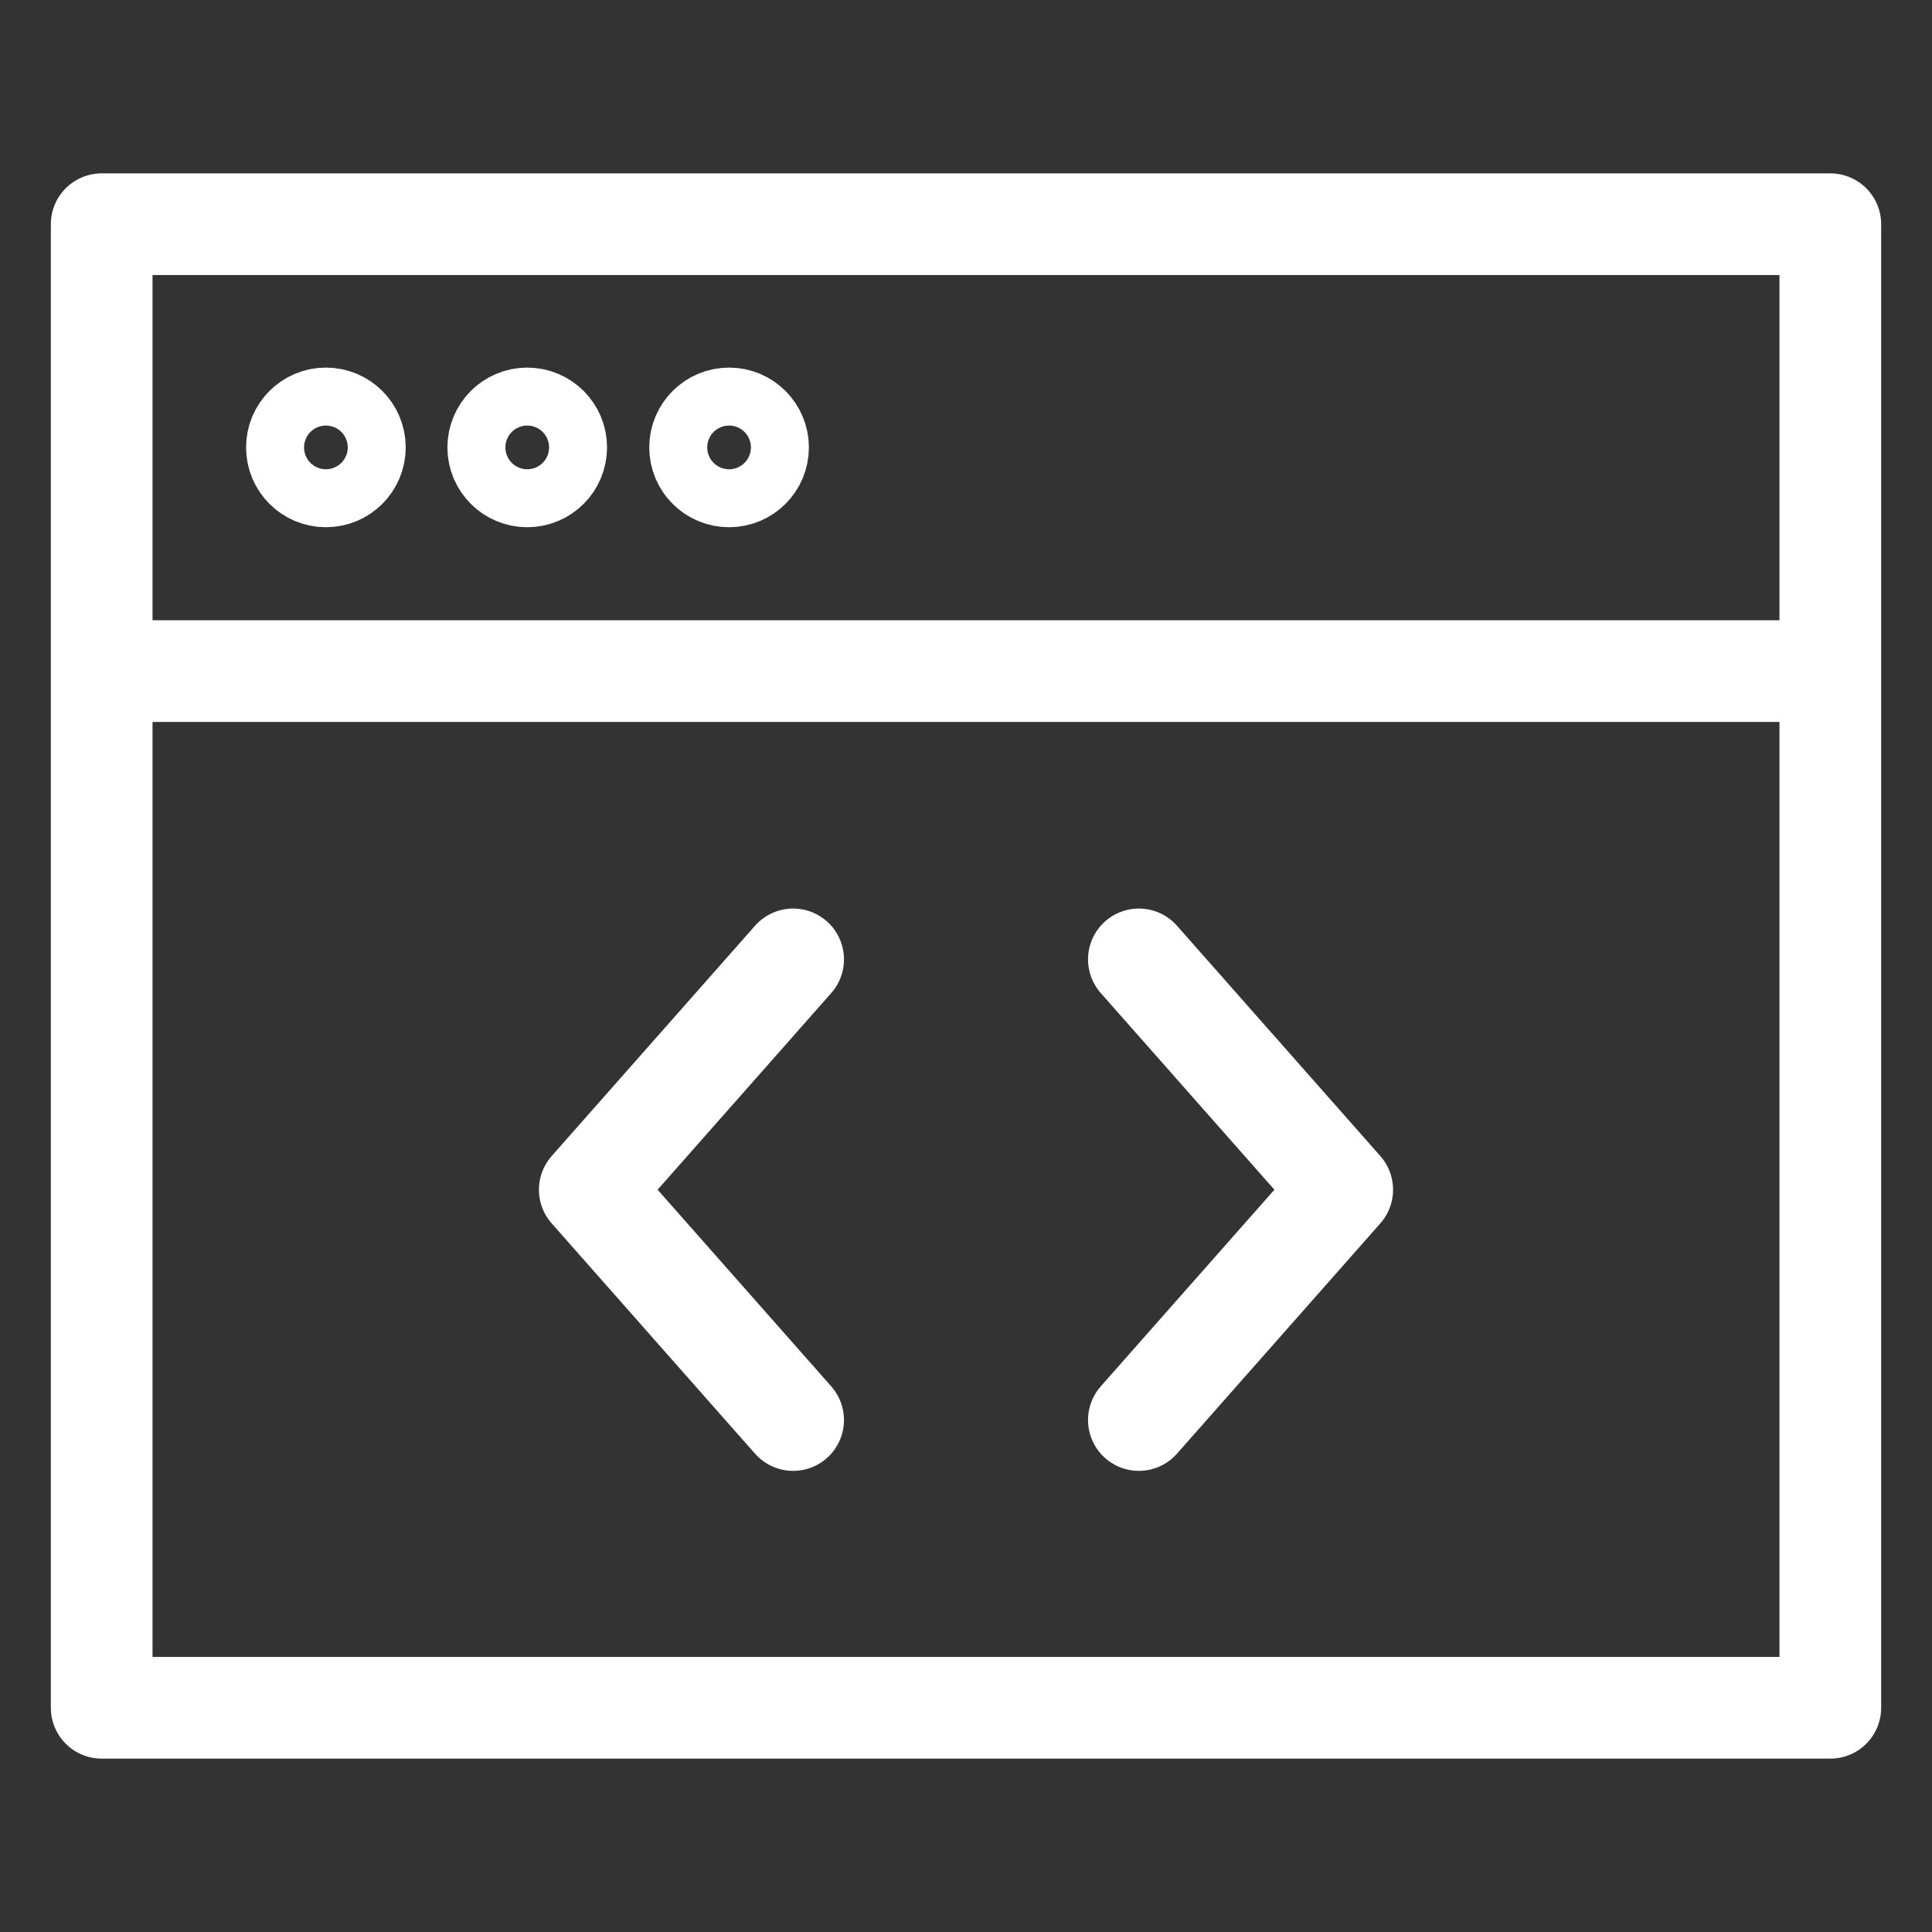 <svg xmlns="http://www.w3.org/2000/svg" viewBox="0 0 38 38"><rect x="0" y="0" width="38" height="38" fill="#333333" stroke="none"/><defs><style>.cls-1,.cls-2{fill:none;}.cls-2{stroke:#fff;stroke-linecap:round;stroke-linejoin:round;stroke-width:2px;}</style></defs><g id="Calque_2" data-name="Calque 2"><g id="Contenu"><rect class="cls-1" width="38" height="38"/><path class="cls-2" d="M2,4.41H36V13.2H2ZM2,13.2V33.59H36V13.2"/><path class="cls-2" d="M22.4,18.87l4,4.53-4,4.53m-6.8-9.06-4,4.53,4,4.53"/><circle class="cls-2" cx="6.41" cy="8.8" r="0.57"/><circle class="cls-2" cx="10.37" cy="8.8" r="0.57"/><circle class="cls-2" cx="14.34" cy="8.8" r="0.57"/></g></g></svg>